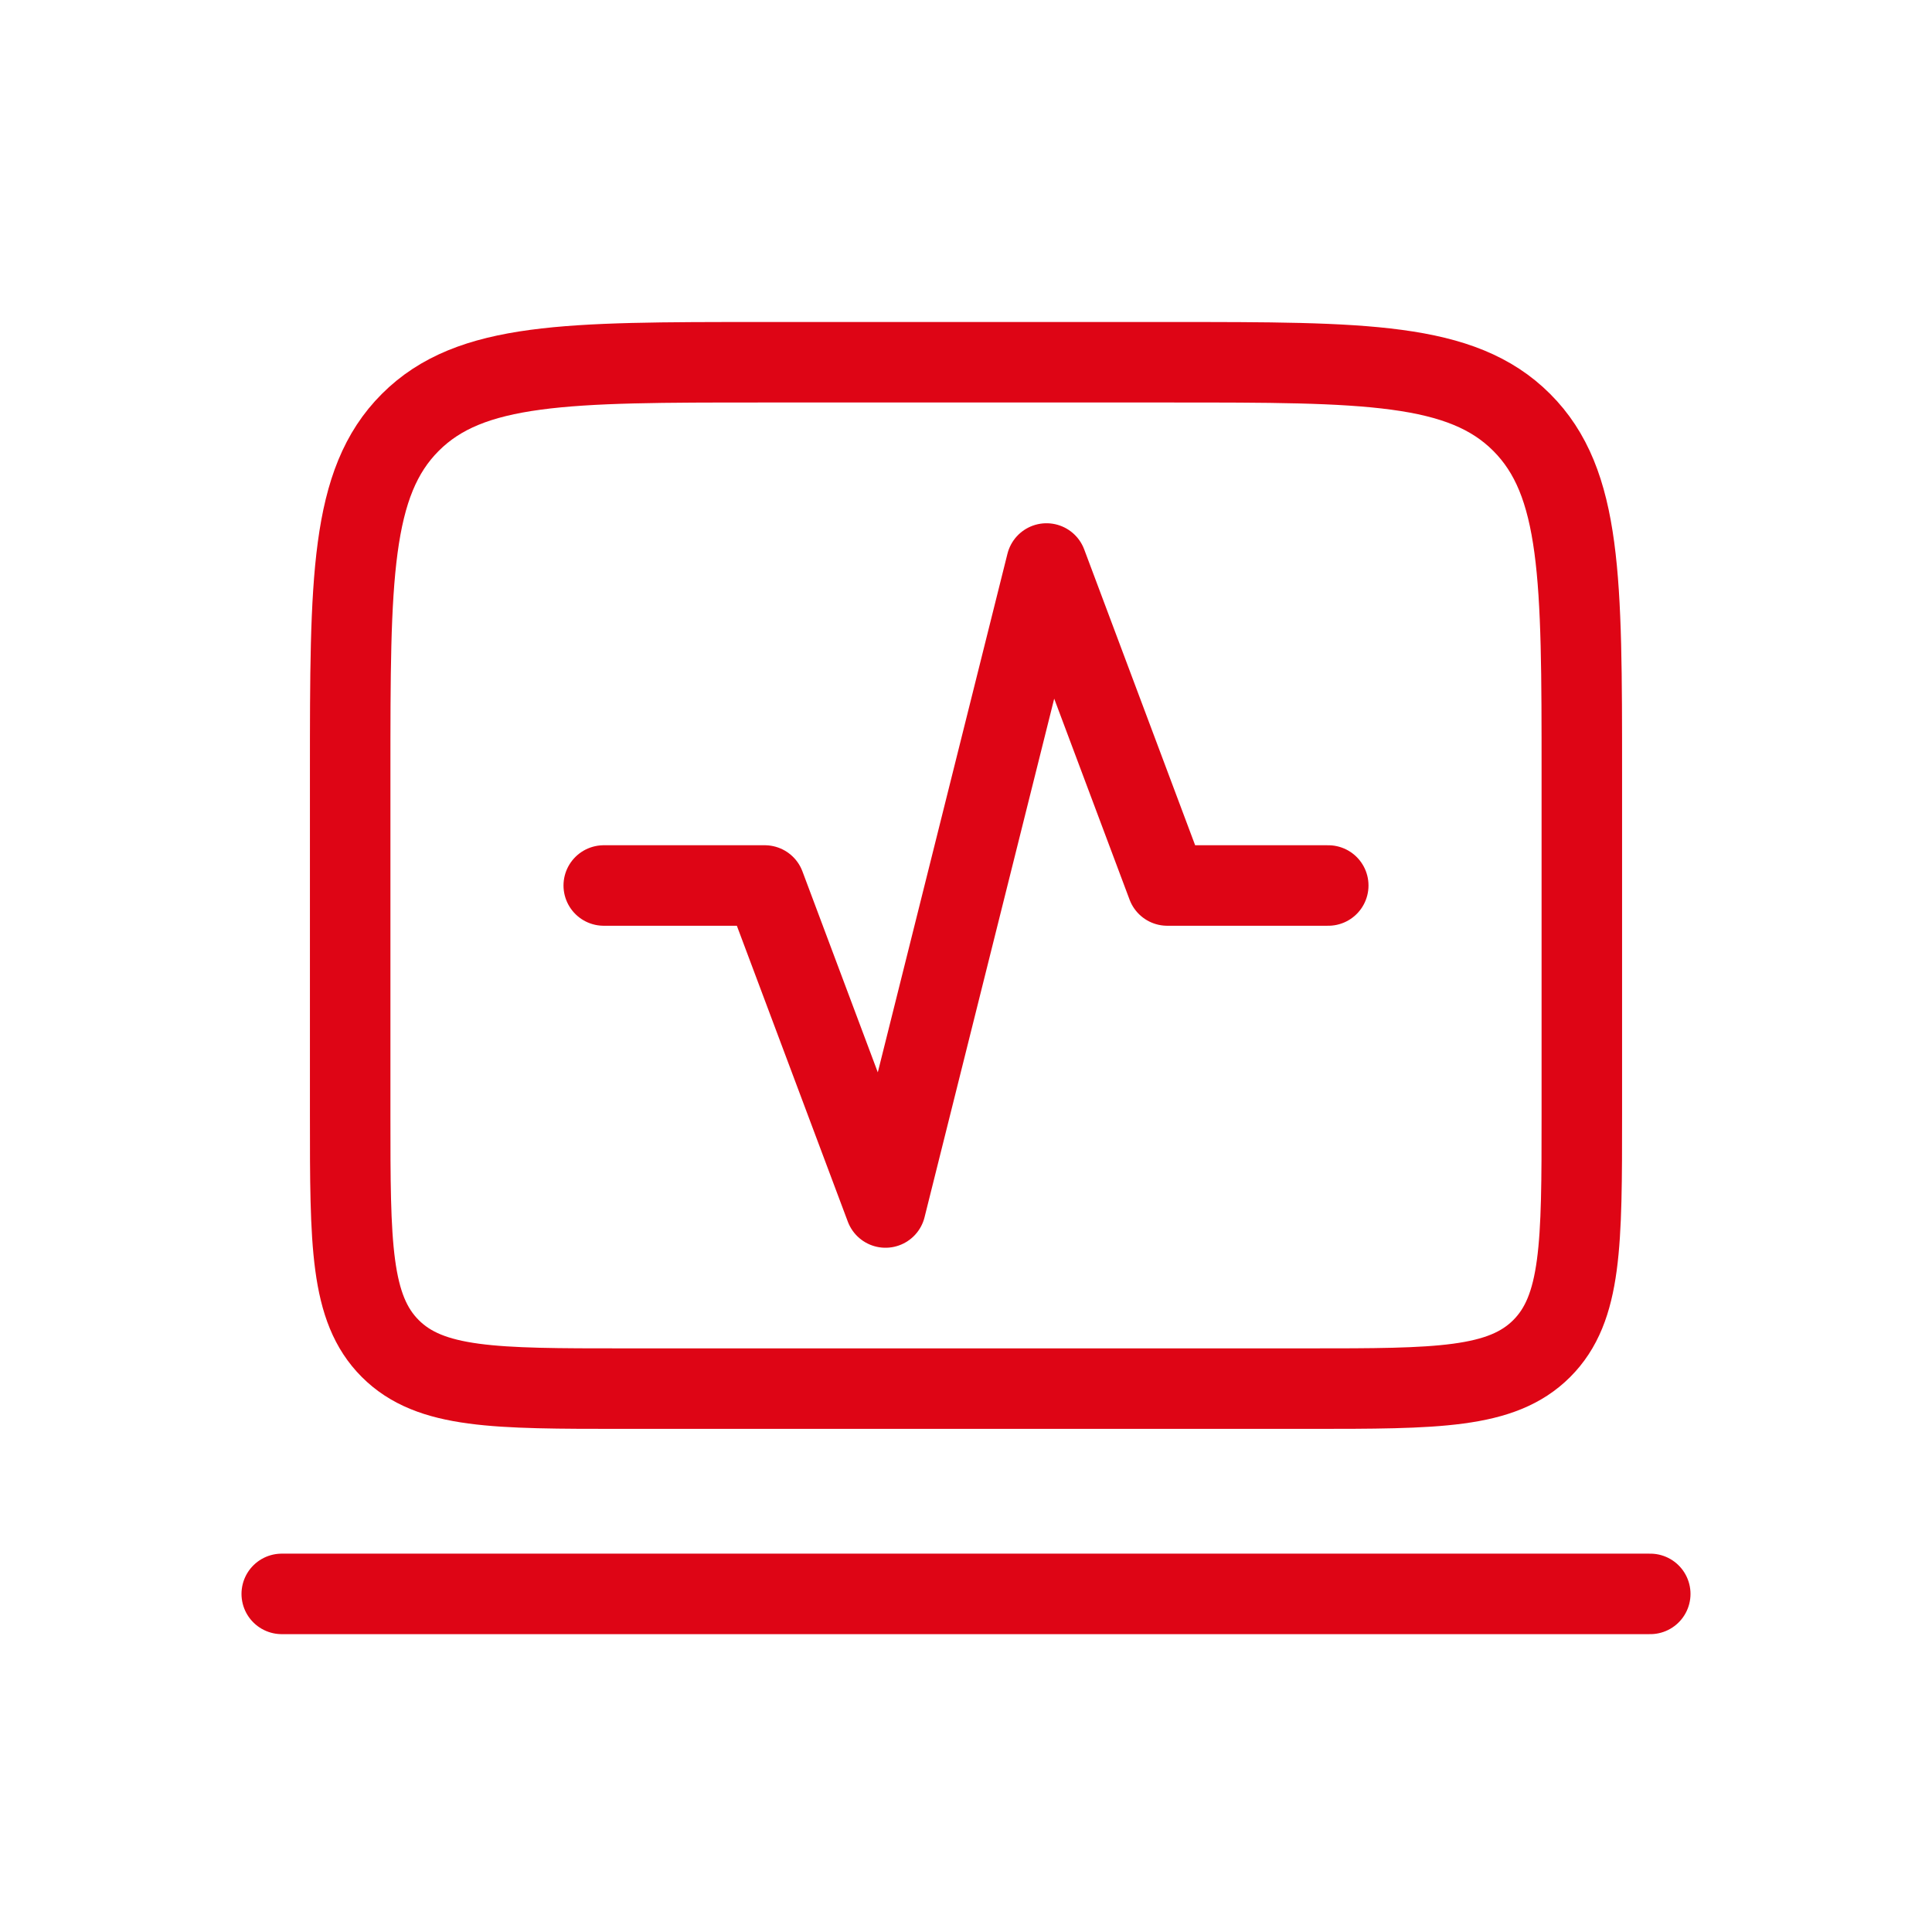<svg width="48" height="48" viewBox="0 0 48 48" fill="none" xmlns="http://www.w3.org/2000/svg">
<path d="M8.7 19.2C8.7 14.392 8.7 11.987 10.194 10.494C11.687 9 14.092 9 18.9 9H29.1C33.908 9 36.313 9 37.806 10.494C39.3 11.987 39.3 14.392 39.3 19.2V27.7C39.3 30.906 39.3 32.508 38.304 33.504C37.308 34.5 35.706 34.5 32.5 34.5H15.5C12.294 34.5 10.692 34.5 9.696 33.504C8.7 32.508 8.7 30.906 8.7 27.7V19.2Z" stroke="#DE0515" stroke-width="2"/>
<path d="M41 39.6H7" stroke="#DE0515" stroke-width="2" stroke-linecap="round"/>
<path d="M15 22H19L22 30L26 14L29 22H33" stroke="#DE0515" stroke-width="2" stroke-linecap="round" stroke-linejoin="round"/>
</svg>
